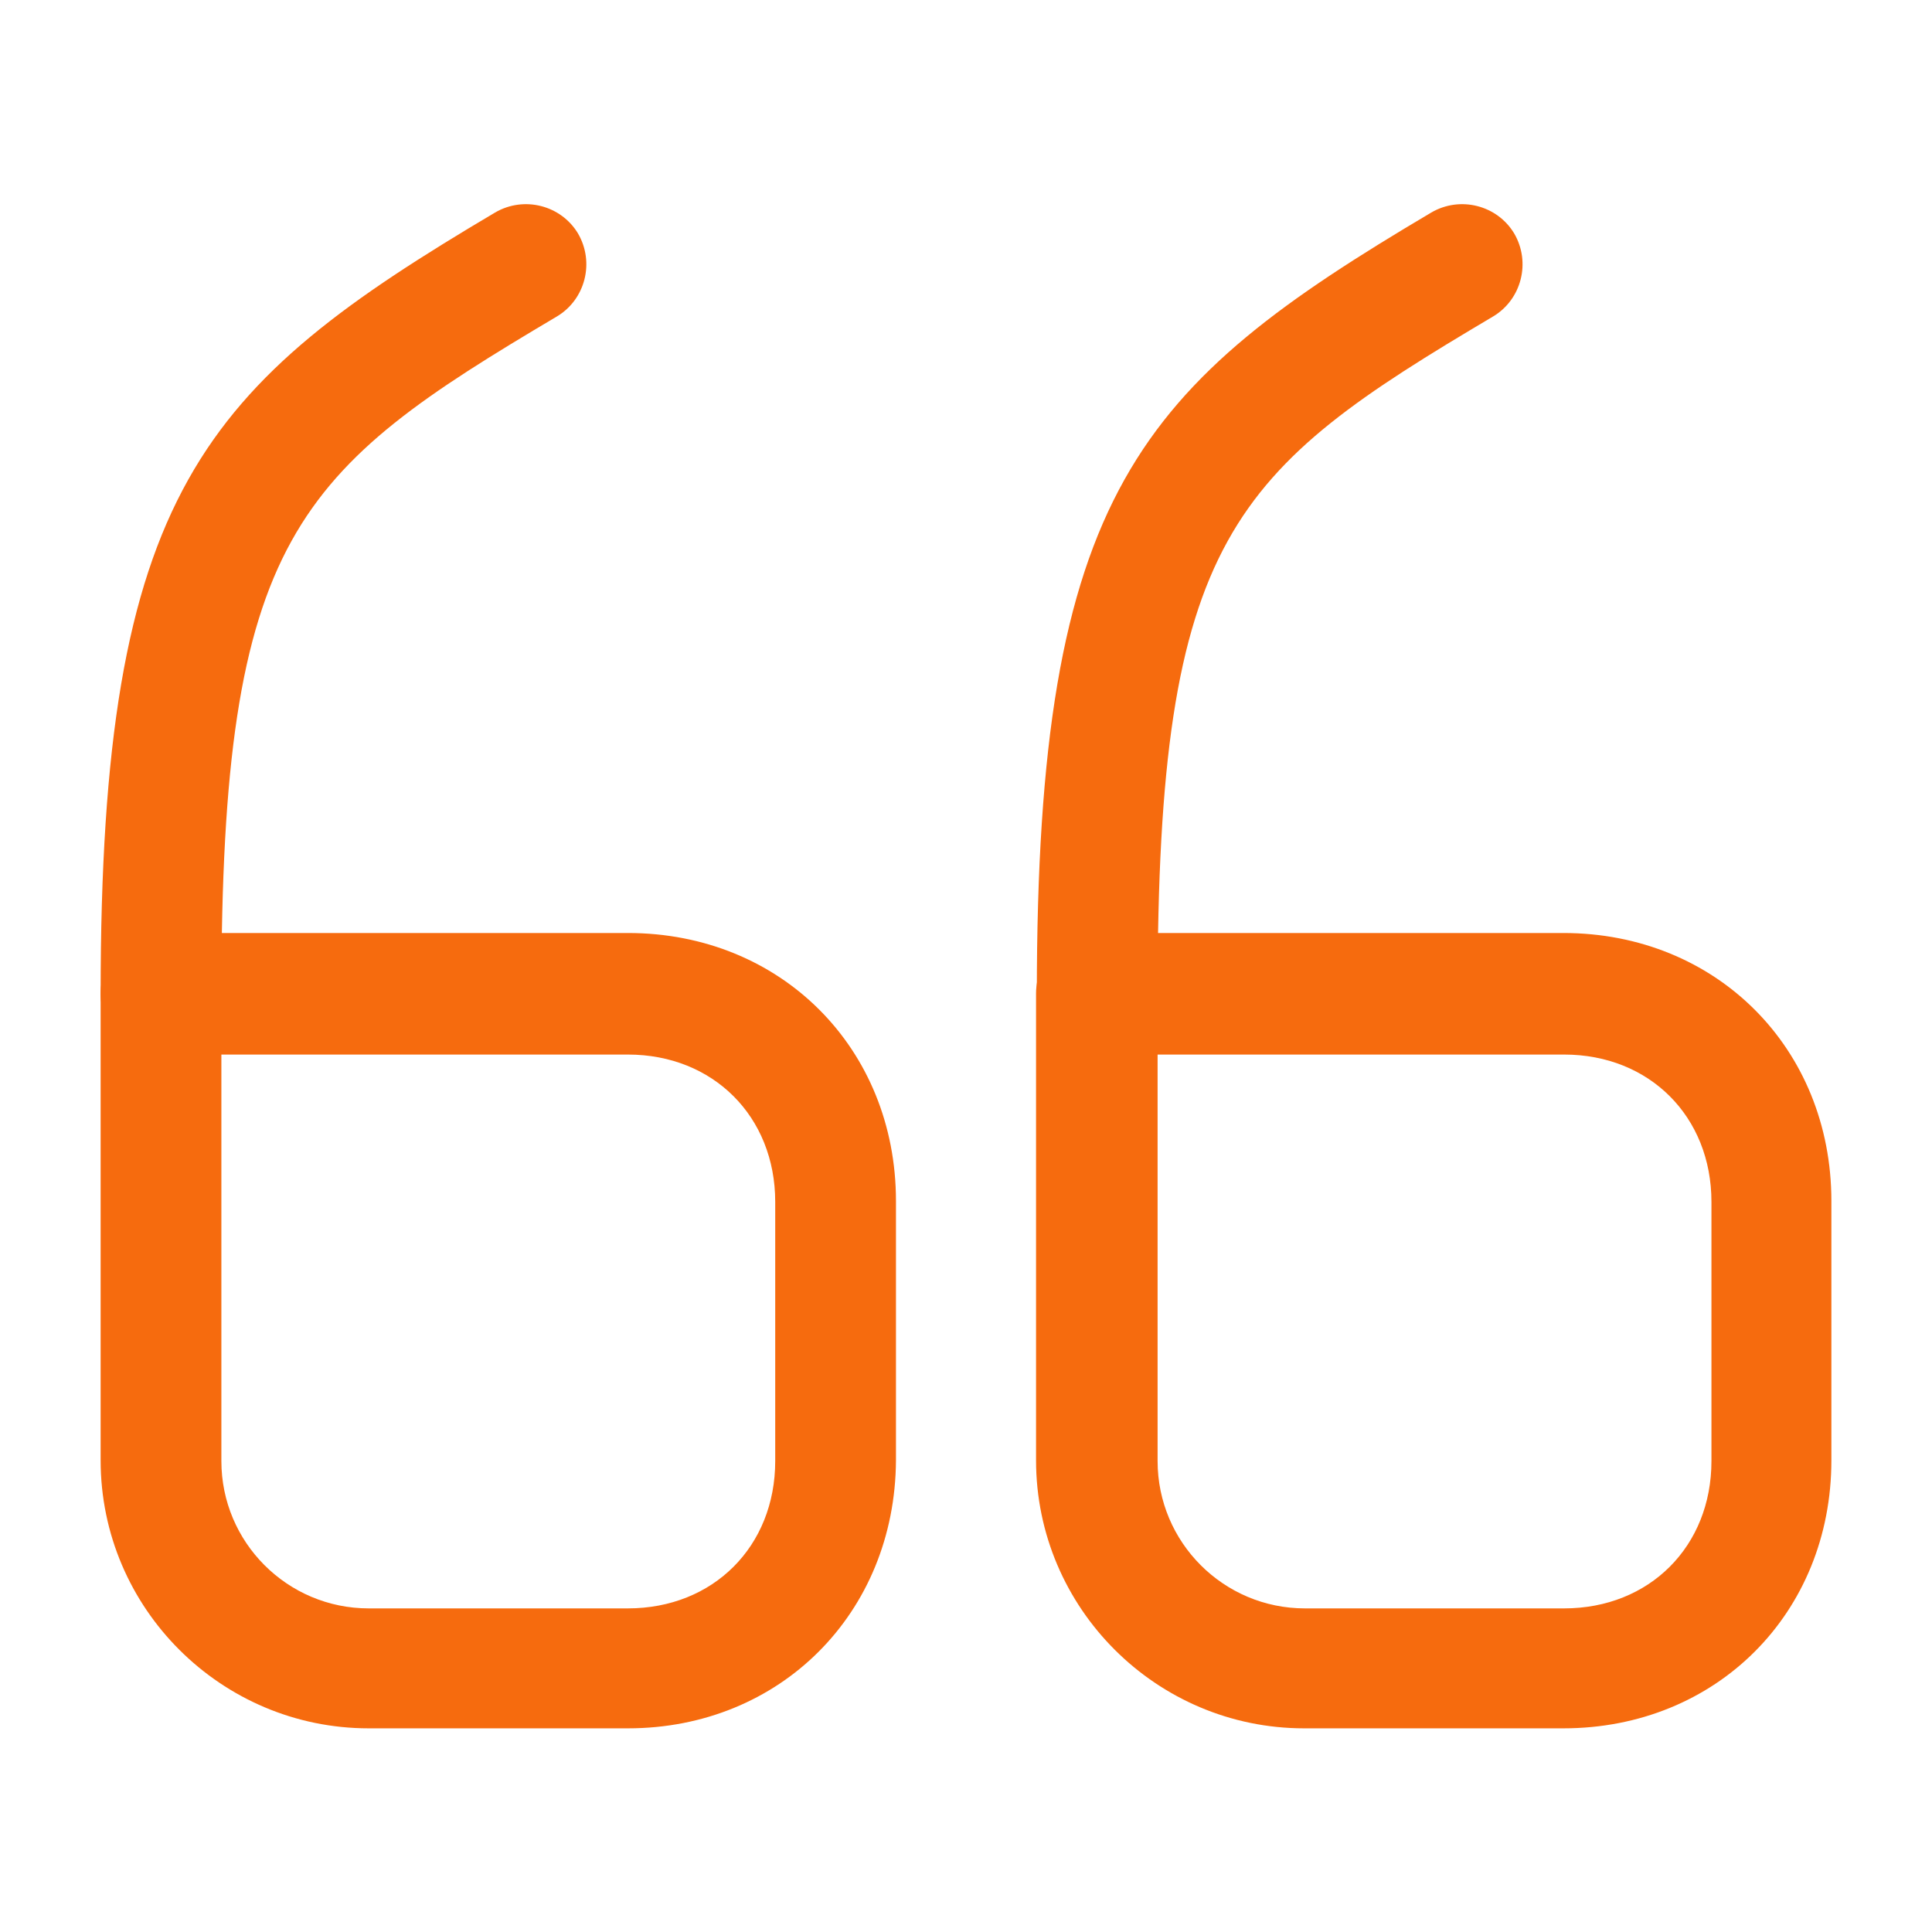 <svg xmlns="http://www.w3.org/2000/svg" width="250" height="250" viewBox="0 0 250 250" fill="none"><path d="M81.25 223.646H47.709C28.646 223.646 13.021 208.126 13.021 188.959V128.542C13.021 124.272 16.562 120.73 20.833 120.73H81.25C101.042 120.73 115.938 135.625 115.938 155.417V188.959C115.833 208.751 100.937 223.646 81.25 223.646ZM28.646 136.459V189.063C28.646 199.584 37.188 208.125 47.709 208.125H81.25C92.291 208.125 100.313 200.105 100.313 189.063V155.521C100.313 144.48 92.291 136.459 81.25 136.459H28.646Z" fill="#F66B0E"></path><path d="M20.833 136.459C16.562 136.459 13.021 132.917 13.021 128.646C13.021 63.542 26.25 49.897 64.063 27.501C67.813 25.313 72.604 26.563 74.792 30.209C76.979 33.959 75.729 38.75 72.083 40.938C38.333 60.938 28.646 69.271 28.646 128.646C28.646 132.917 25.104 136.459 20.833 136.459Z" fill="#F66B0E"></path><path d="M202.293 223.646H168.751C149.689 223.646 134.064 208.126 134.064 188.959V128.542C134.064 124.272 137.605 120.73 141.876 120.73H202.293C222.084 120.73 236.98 135.625 236.98 155.417V188.959C236.98 208.751 222.084 223.646 202.293 223.646ZM149.793 136.459V189.063C149.793 199.584 158.335 208.125 168.856 208.125H202.397C213.439 208.125 221.46 200.105 221.46 189.063V155.521C221.46 144.48 213.439 136.459 202.397 136.459H149.793Z" fill="#F66B0E"></path><path d="M141.978 136.459C137.707 136.459 134.165 132.917 134.165 128.646C134.165 63.542 147.395 49.897 185.207 27.501C188.957 25.313 193.749 26.563 195.936 30.209C198.124 33.959 196.874 38.75 193.228 40.938C159.478 60.938 149.79 69.271 149.79 128.646C149.79 132.917 146.249 136.459 141.978 136.459Z" fill="#F66B0E"></path></svg>